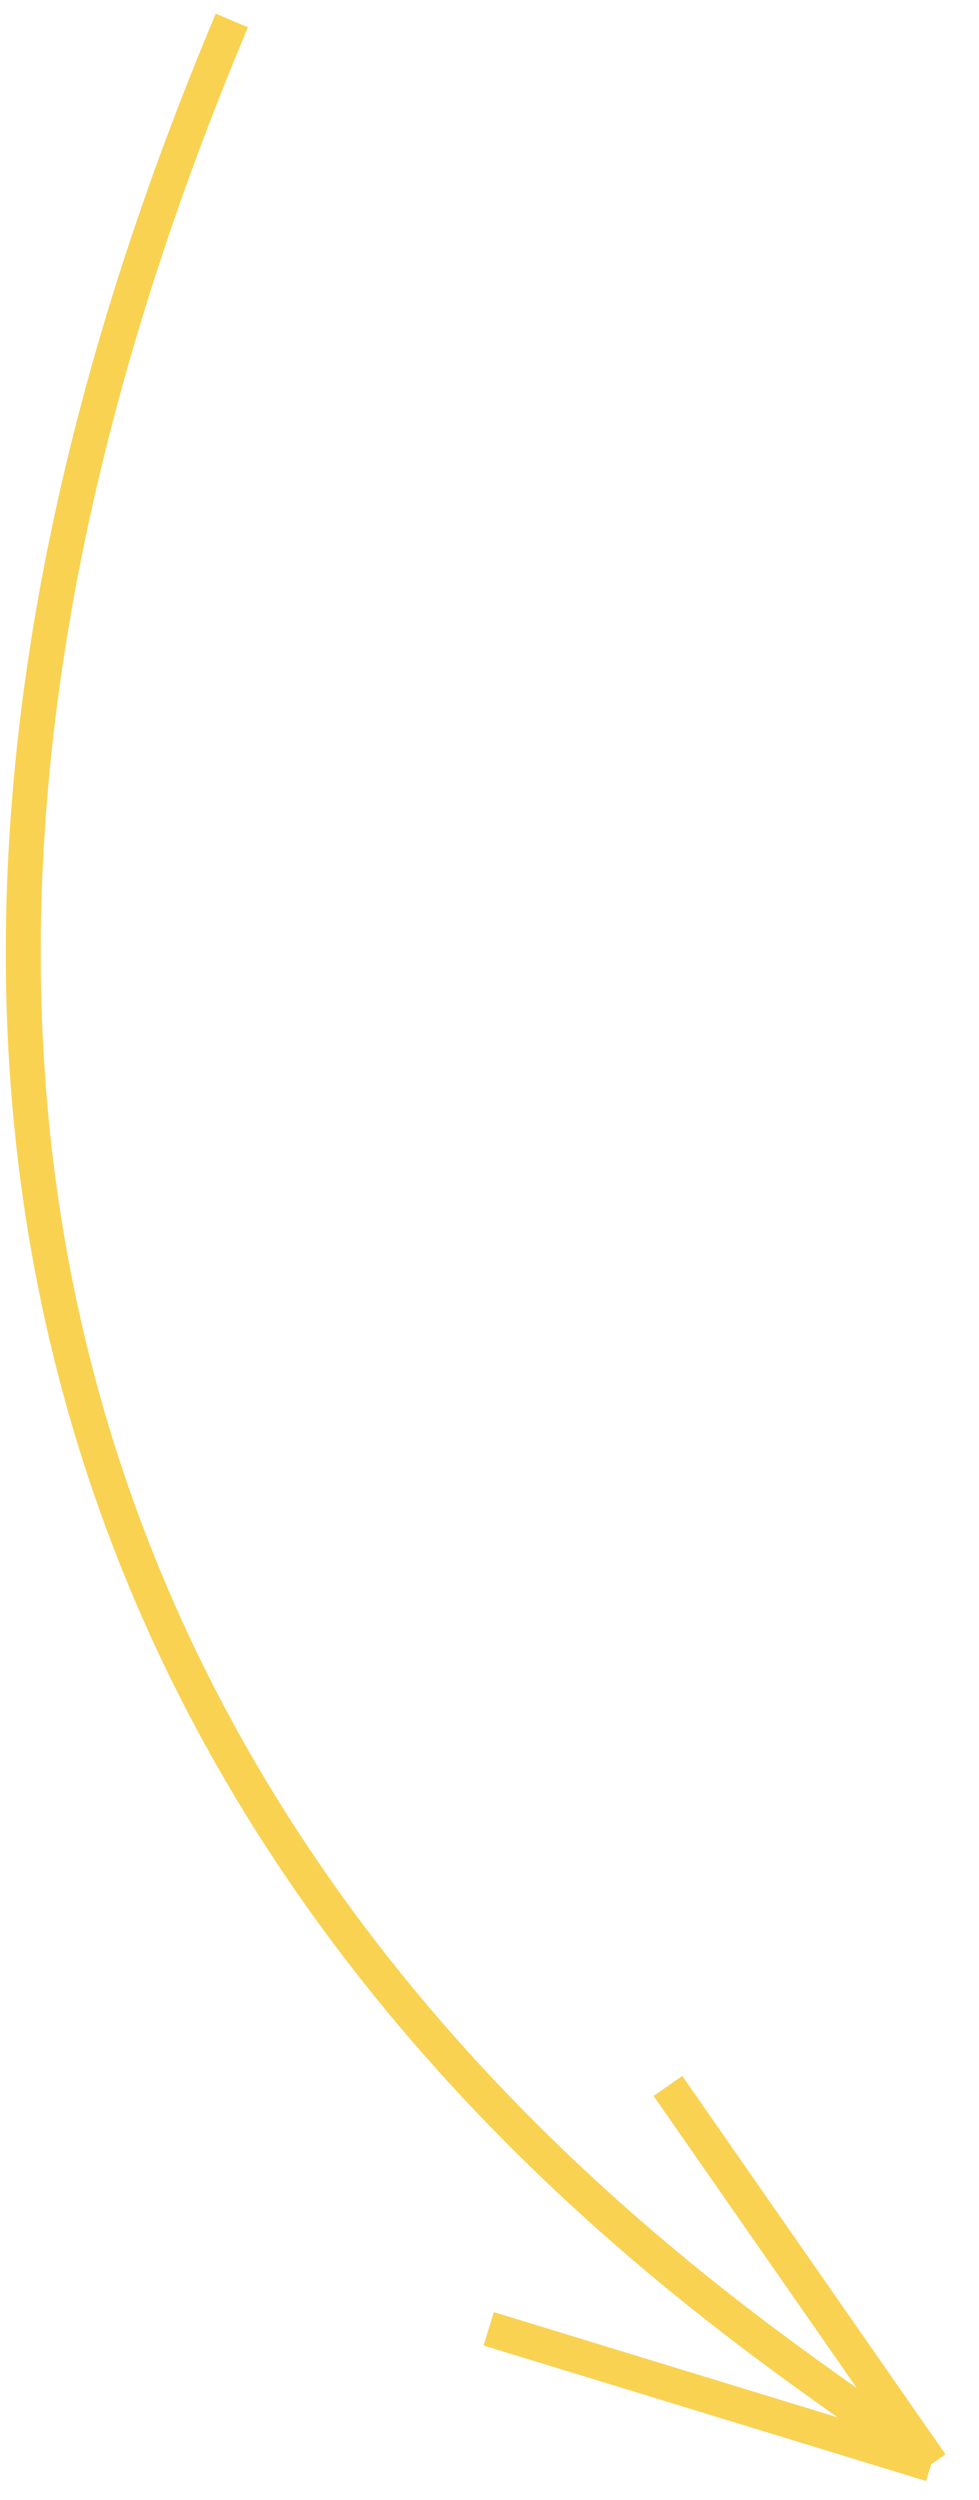 <?xml version="1.0" encoding="UTF-8"?> <svg xmlns="http://www.w3.org/2000/svg" width="56" height="143" viewBox="0 0 56 143" fill="none"> <path d="M13.262 1.171C-27.021 96.9 47.112 135.102 53.262 140.959M53.262 140.959L27.955 133.209M53.262 140.959L38.205 119.316" stroke="#FAD252" stroke-width="2"></path> </svg> 